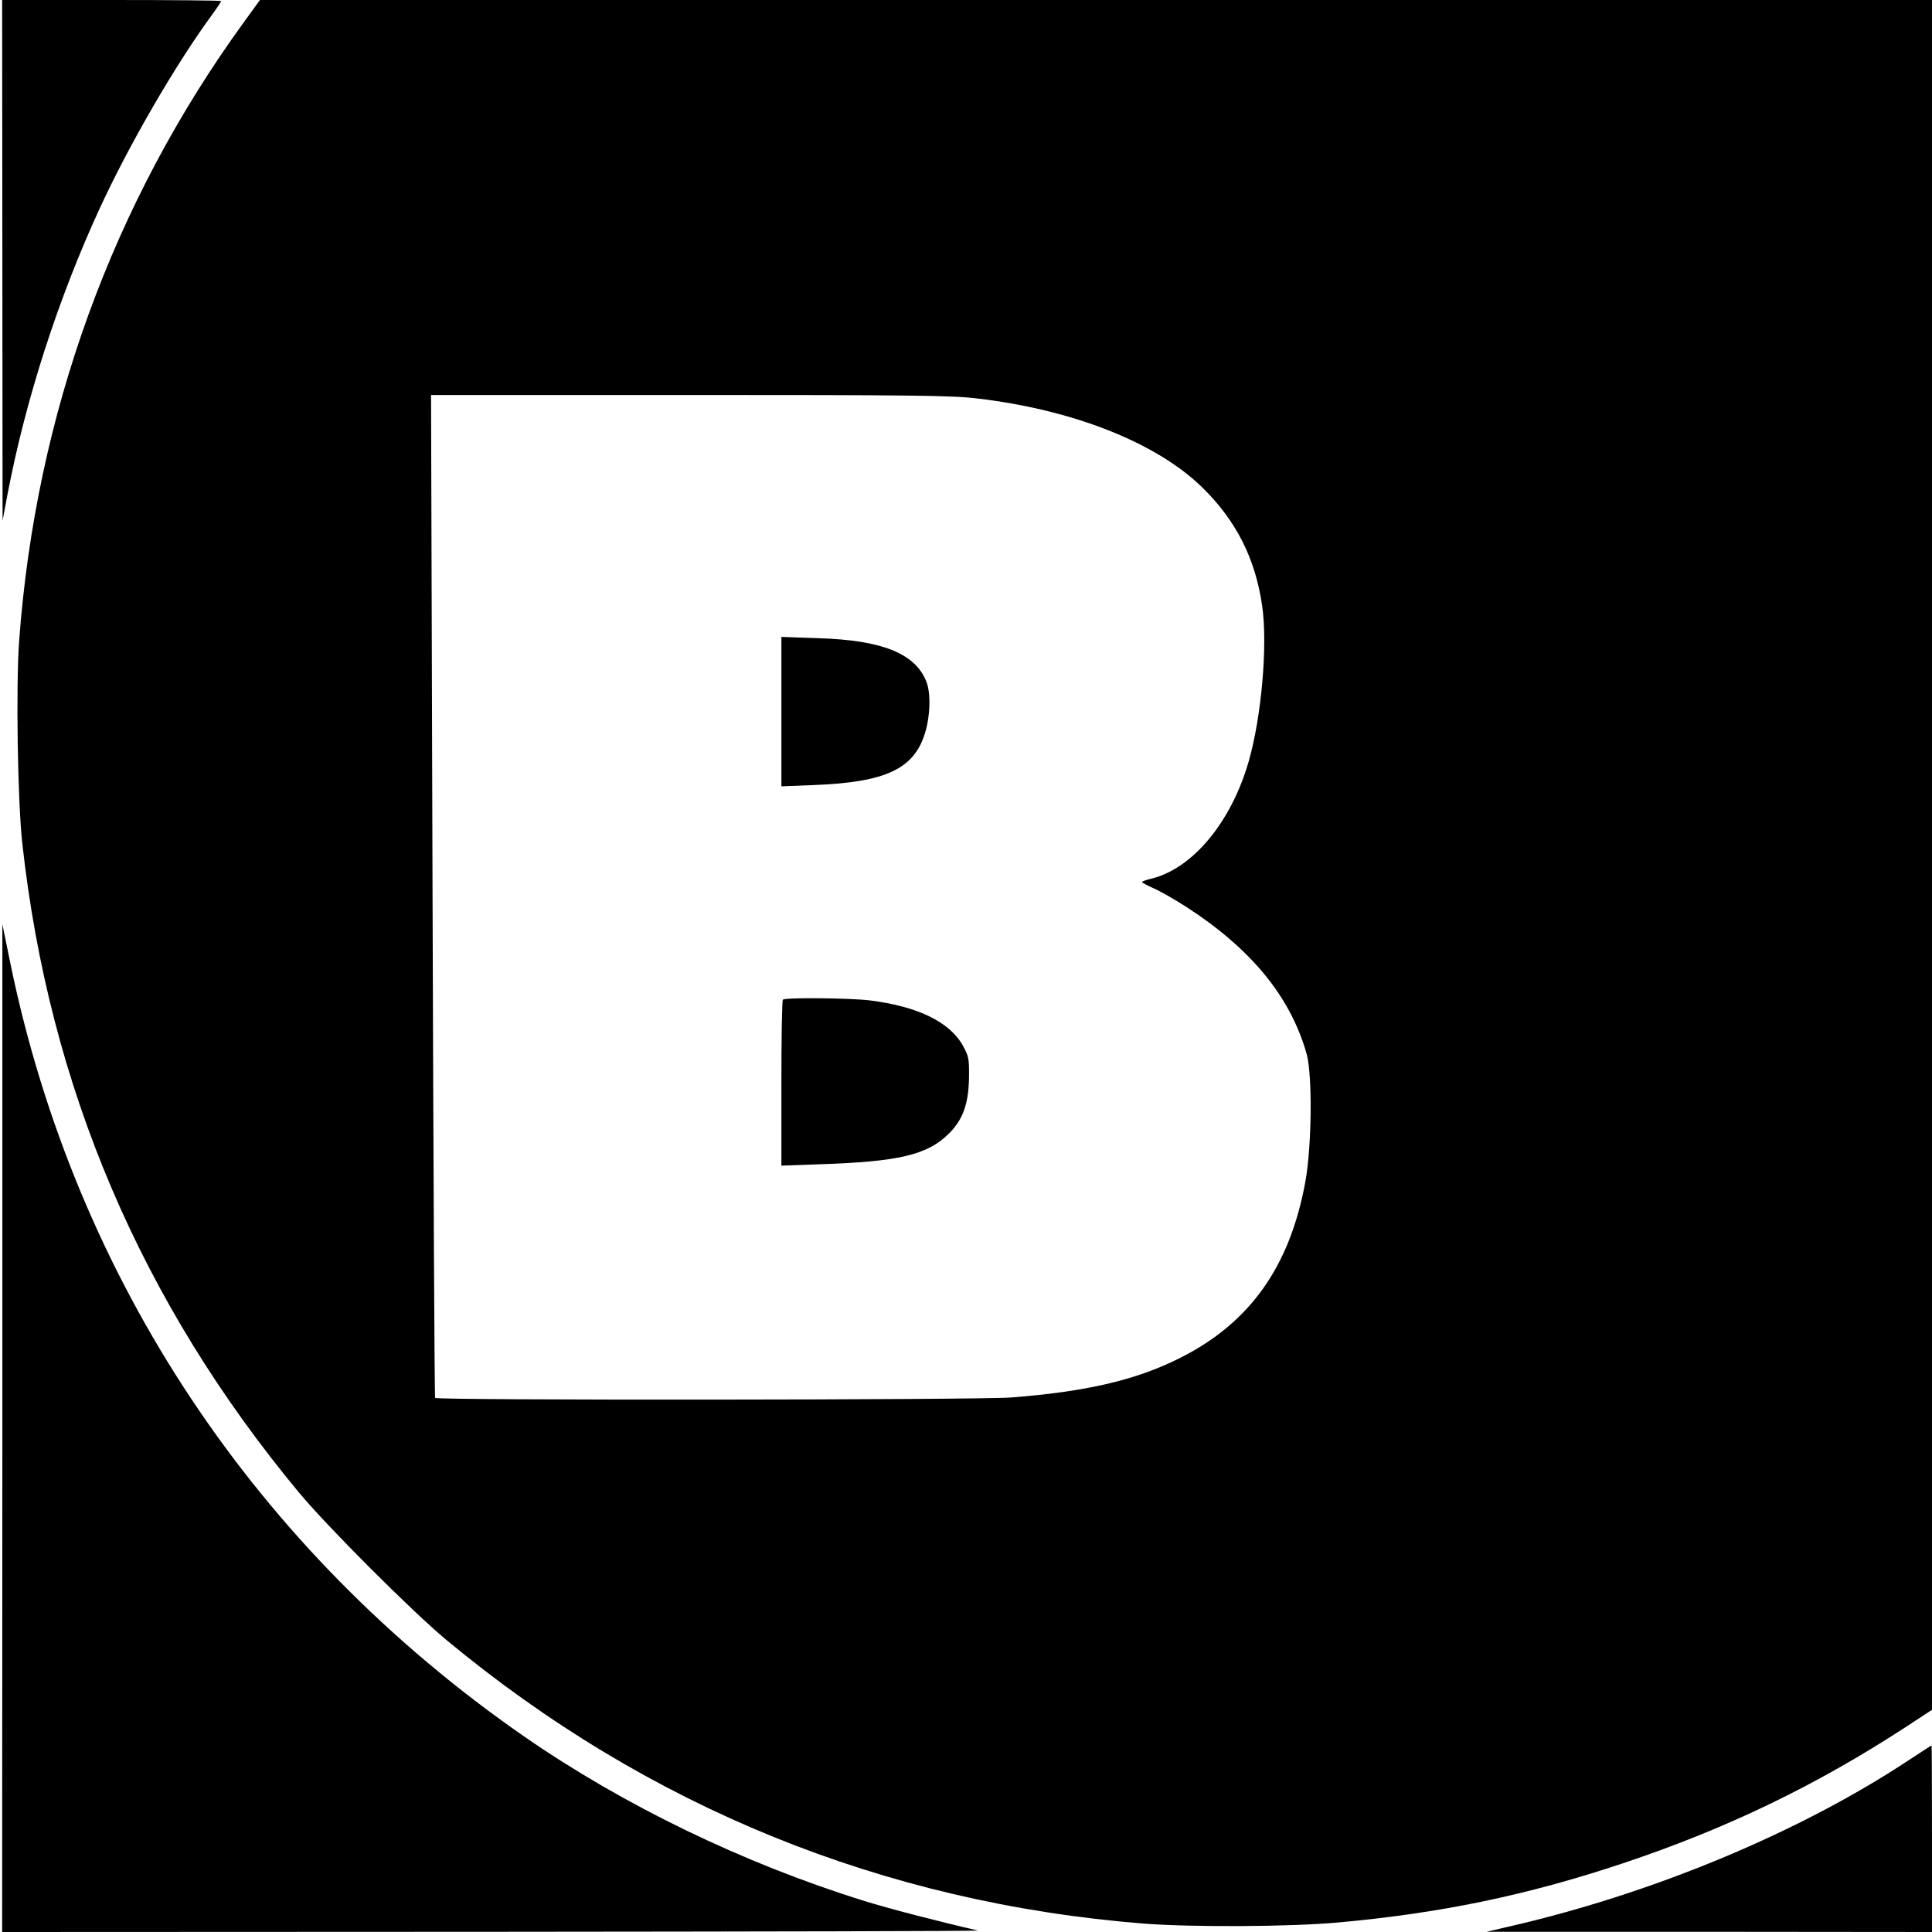 <?xml version="1.0" standalone="no"?>
<!DOCTYPE svg PUBLIC "-//W3C//DTD SVG 20010904//EN"
 "http://www.w3.org/TR/2001/REC-SVG-20010904/DTD/svg10.dtd">
<svg version="1.0" xmlns="http://www.w3.org/2000/svg"
 width="900pt" height="900pt" viewBox="0 0 900 900"
 preserveAspectRatio="xMidYMid meet">
<g transform="translate(0,900) scale(0.1,-0.1)"
fill="#000000" stroke="none">
<path d="M11 7788 l1 -1213 23 122 c84 441 235 909 428 1329 137 298 357 678
529 911 21 29 38 55 38 58 0 3 -229 5 -510 5 l-510 0 1 -1212z"/>
<path d="M1137 8898 c-612 -842 -971 -1831 -1048 -2886 -15 -210 -7 -745 15
-942 125 -1133 553 -2136 1288 -3022 132 -159 528 -555 688 -688 939 -779
2037 -1225 3250 -1321 222 -17 676 -15 900 5 477 43 881 126 1330 276 477 159
898 361 1318 635 l122 80 0 3983 0 3982 -3894 0 -3895 0 -74 -102z m3413
-1754 c448 -52 838 -206 1052 -416 158 -155 247 -333 278 -553 26 -183 -4
-519 -64 -725 -81 -279 -258 -493 -448 -542 -27 -6 -48 -14 -48 -17 0 -3 25
-16 54 -29 30 -13 96 -51 148 -84 306 -197 489 -420 565 -688 27 -98 24 -429
-6 -594 -72 -396 -258 -659 -586 -823 -203 -102 -435 -156 -784 -183 -156 -12
-2677 -14 -2684 -2 -3 4 -8 1057 -12 2340 l-7 2332 1203 0 c1028 0 1224 -2
1339 -16z"/>
<path d="M3640 5685 l0 -348 153 6 c333 13 465 75 516 242 25 81 28 190 5 243
-53 129 -207 190 -501 199 l-173 6 0 -348z"/>
<path d="M3647 4343 c-4 -3 -7 -179 -7 -390 l0 -383 168 6 c378 12 512 43 613
144 65 65 91 138 93 260 1 88 -1 99 -28 148 -62 112 -211 184 -436 212 -94 11
-393 14 -403 3z"/>
<path d="M11 2348 l-1 -2348 2283 1 c1255 1 2273 3 2262 6 -183 42 -411 101
-530 138 -562 175 -1122 446 -1585 767 -1249 867 -2088 2130 -2391 3597 l-38
186 0 -2347z"/>
<path d="M8891 800 c-505 -334 -1182 -617 -1846 -771 l-120 -28 1038 0 1037
-1 0 435 c0 239 -1 435 -2 434 -2 0 -50 -32 -107 -69z"/>
</g>
</svg>
